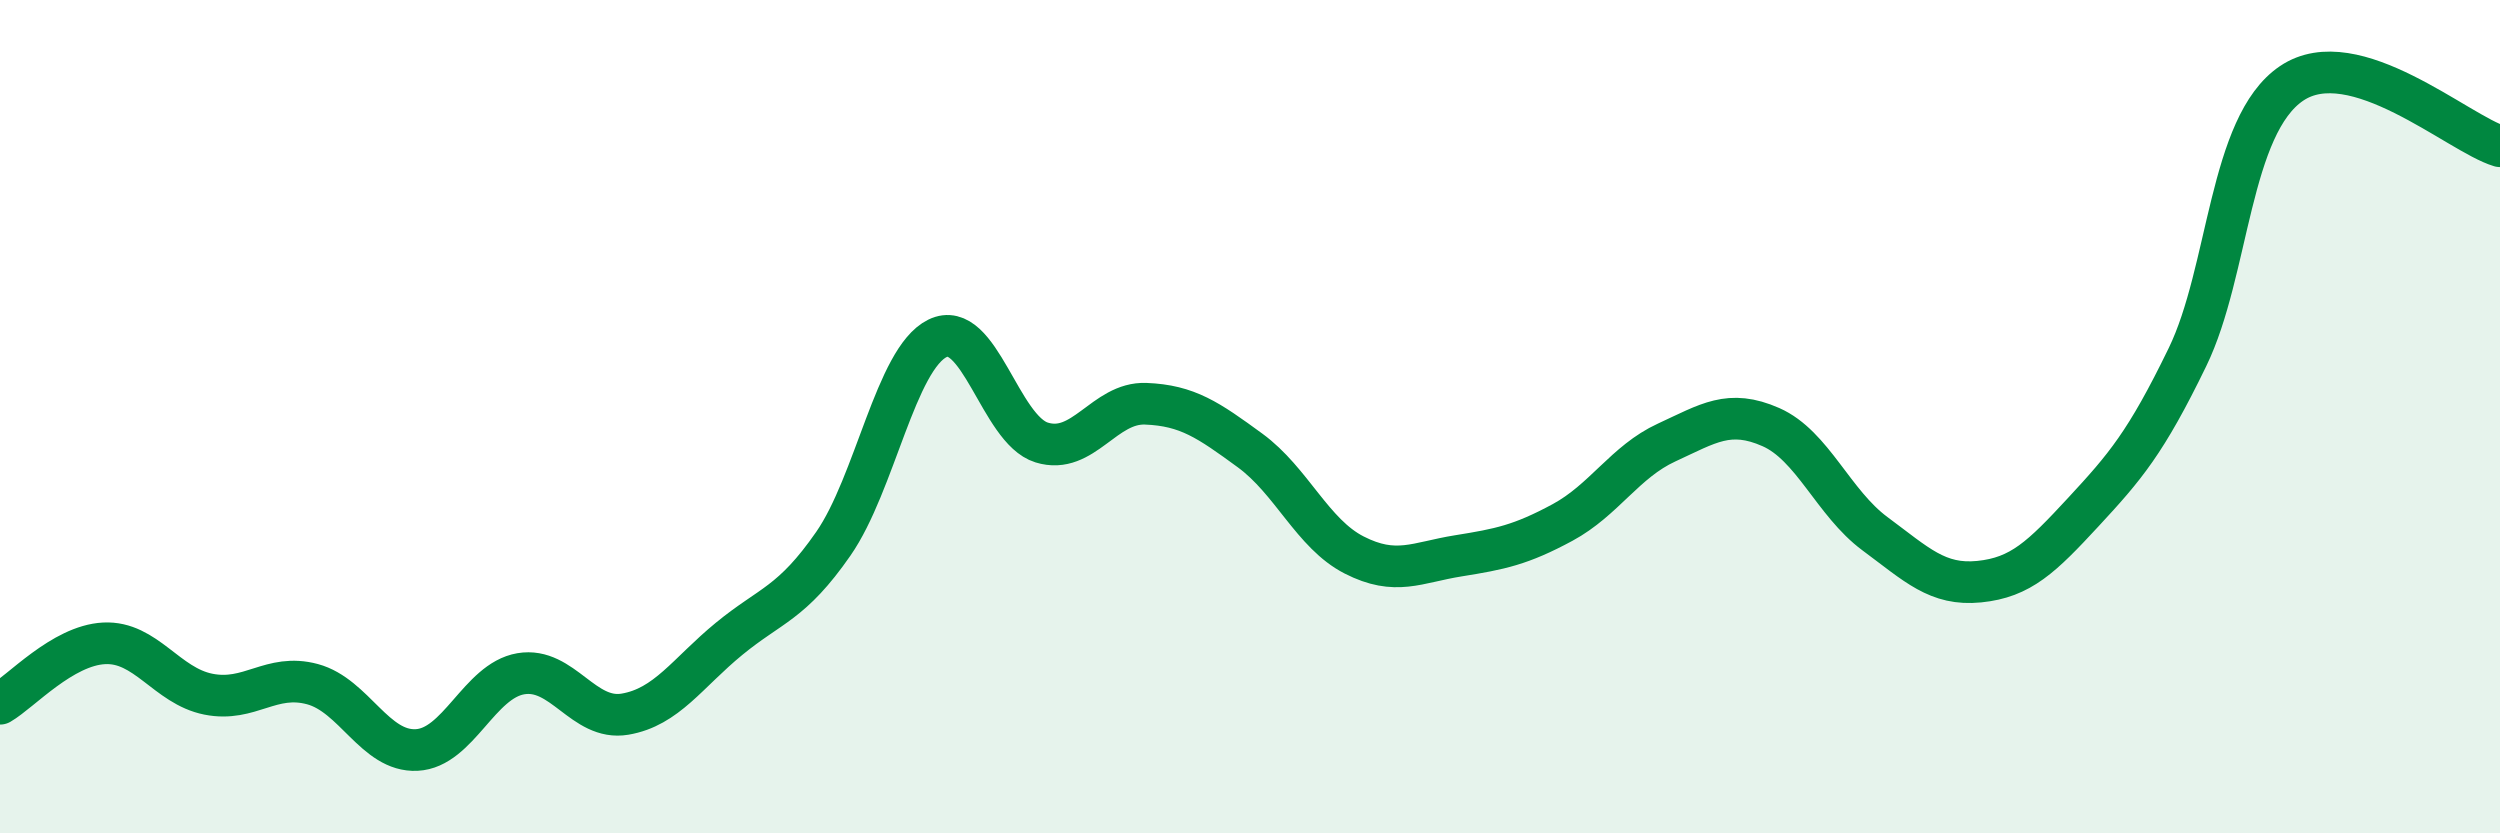 
    <svg width="60" height="20" viewBox="0 0 60 20" xmlns="http://www.w3.org/2000/svg">
      <path
        d="M 0,16.89 C 0.5,16.6 1.5,15.49 2.5,15.44 C 3.5,15.39 4,16.46 5,16.66 C 6,16.86 6.5,16.15 7.5,16.42 C 8.5,16.69 9,18.05 10,18 C 11,17.95 11.5,16.34 12.5,16.17 C 13.5,16 14,17.31 15,17.14 C 16,16.97 16.5,16.15 17.5,15.33 C 18.5,14.51 19,14.49 20,13.05 C 21,11.61 21.5,8.61 22.5,8.12 C 23.5,7.63 24,10.31 25,10.62 C 26,10.93 26.5,9.65 27.5,9.69 C 28.5,9.73 29,10.08 30,10.81 C 31,11.54 31.5,12.81 32.5,13.32 C 33.5,13.83 34,13.5 35,13.34 C 36,13.18 36.5,13.08 37.5,12.54 C 38.5,12 39,11.08 40,10.62 C 41,10.16 41.5,9.81 42.5,10.25 C 43.5,10.69 44,12.07 45,12.81 C 46,13.55 46.5,14.06 47.5,13.96 C 48.5,13.86 49,13.37 50,12.29 C 51,11.21 51.5,10.63 52.5,8.57 C 53.5,6.51 53.5,3.01 55,2 C 56.5,0.99 59,3.21 60,3.51L60 20L0 20Z"
        fill="#008740"
        opacity="0.1"
        stroke-linecap="round"
        stroke-linejoin="round"
      />
      <path
        d="M 0,16.89 C 0.5,16.6 1.5,15.49 2.5,15.44 C 3.5,15.39 4,16.46 5,16.66 C 6,16.86 6.5,16.15 7.5,16.42 C 8.5,16.69 9,18.05 10,18 C 11,17.95 11.5,16.34 12.5,16.17 C 13.5,16 14,17.31 15,17.14 C 16,16.97 16.5,16.15 17.5,15.33 C 18.5,14.51 19,14.49 20,13.05 C 21,11.61 21.5,8.61 22.5,8.12 C 23.5,7.63 24,10.31 25,10.62 C 26,10.93 26.5,9.65 27.5,9.69 C 28.5,9.73 29,10.08 30,10.81 C 31,11.54 31.5,12.81 32.5,13.32 C 33.5,13.83 34,13.5 35,13.34 C 36,13.18 36.5,13.08 37.5,12.54 C 38.5,12 39,11.08 40,10.62 C 41,10.16 41.5,9.81 42.5,10.25 C 43.5,10.69 44,12.07 45,12.81 C 46,13.55 46.5,14.06 47.5,13.96 C 48.5,13.86 49,13.37 50,12.29 C 51,11.21 51.5,10.63 52.5,8.57 C 53.5,6.51 53.5,3.01 55,2 C 56.5,0.99 59,3.21 60,3.51"
        stroke="#008740"
        stroke-width="1"
        fill="none"
        stroke-linecap="round"
        stroke-linejoin="round"
      />
    </svg>
  